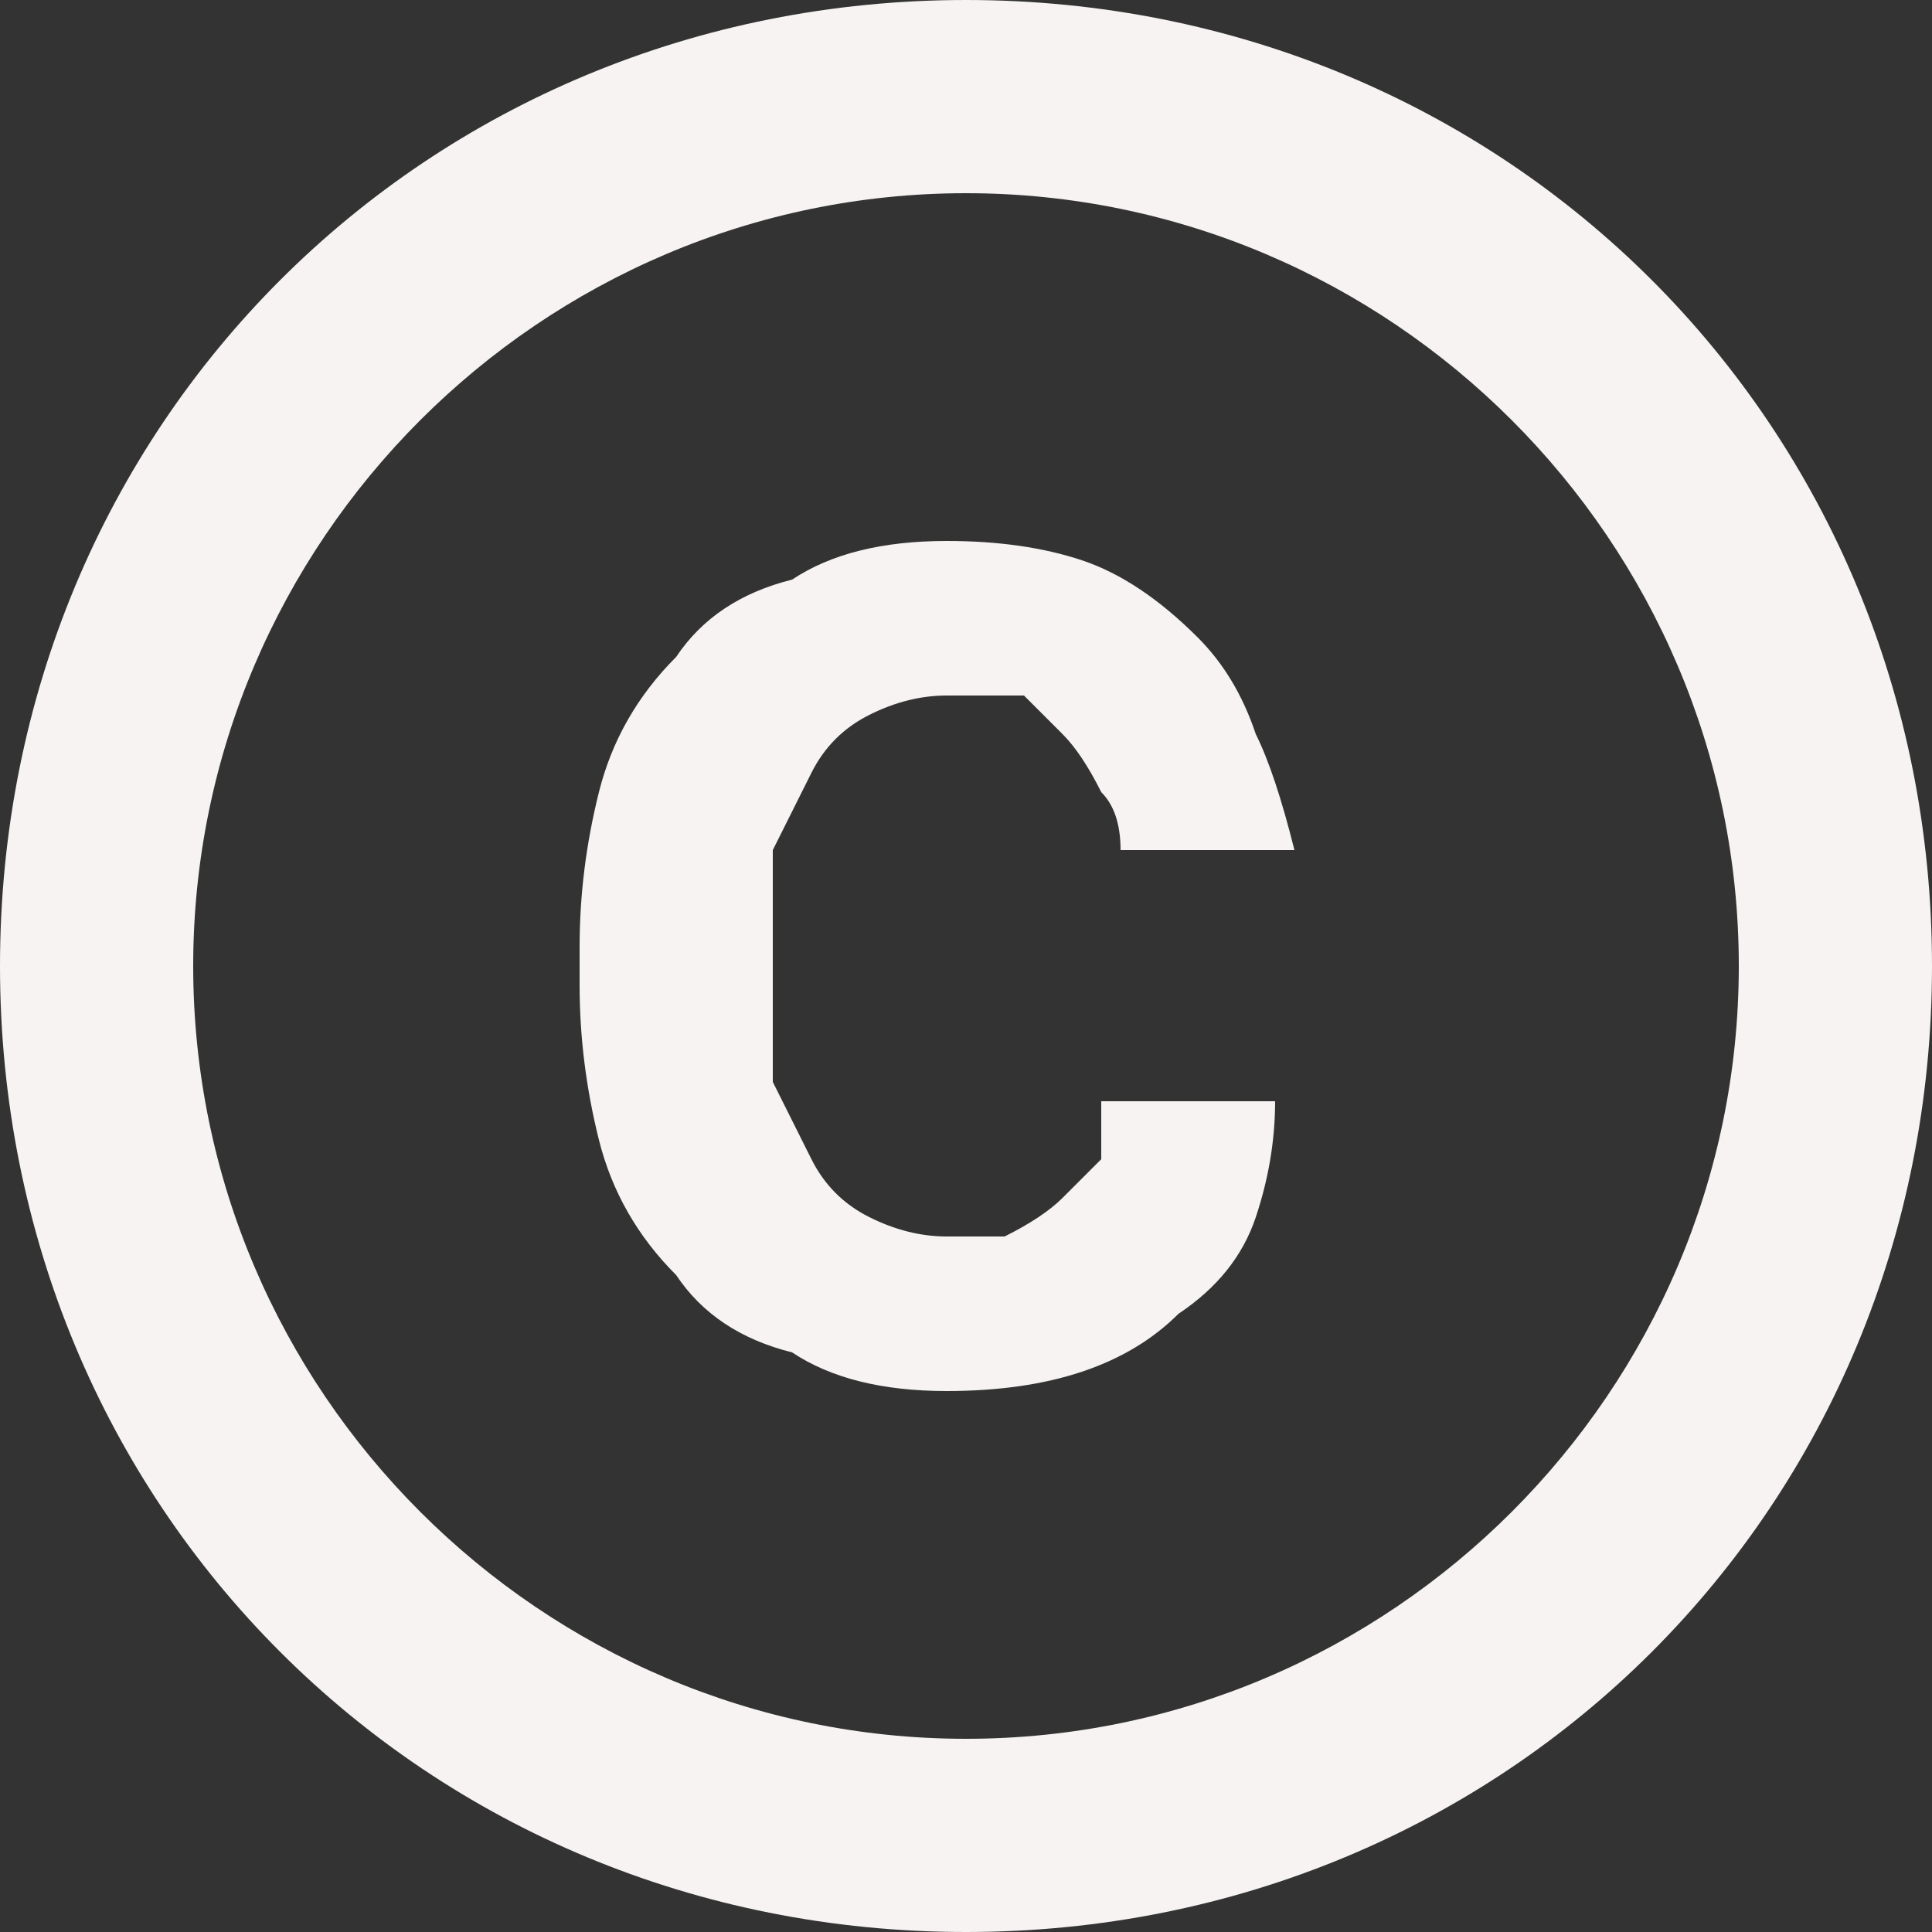 <svg version="1.2" xmlns="http://www.w3.org/2000/svg" viewBox="0 0 10 10" width="10" height="10">
	<rect x="0" y="0" width="10" height="10" fill="#333333" stroke="none"/>
	<title>copyright-svg</title>
	<style>
		.s0 { fill: #f6f3f2 } 
	</style>
	<path id="Layer" fill-rule="evenodd" class="s0" d="m10 5c0 2.8-2.2 5-5 5-2.8 0-5-2.2-5-5 0-2.8 2.2-5 5-5 2.8 0 5 2.2 5 5zm-1 0c0-2.2-1.8-4-4-4-2.2 0-4 1.8-4 4 0 2.2 1.8 4 4 4 2.2 0 4-1.8 4-4zm-5-0.1v0.2q0 0.2 0 0.5 0.1 0.2 0.2 0.4 0.1 0.2 0.3 0.3 0.2 0.1 0.4 0.1 0.2 0 0.3 0 0.2-0.1 0.3-0.2 0.1-0.1 0.2-0.2 0-0.1 0-0.3h0.9q0 0.3-0.1 0.6-0.1 0.3-0.4 0.5-0.2 0.2-0.5 0.3-0.3 0.1-0.7 0.1-0.5 0-0.8-0.2-0.4-0.1-0.6-0.4-0.3-0.3-0.4-0.7-0.1-0.4-0.1-0.8v-0.2q0-0.4 0.1-0.8 0.1-0.4 0.4-0.7 0.2-0.3 0.6-0.4 0.3-0.2 0.8-0.2 0.4 0 0.7 0.1 0.3 0.1 0.6 0.4 0.2 0.2 0.3 0.5 0.1 0.2 0.2 0.6h-0.9q0-0.2-0.1-0.3-0.1-0.2-0.2-0.3-0.1-0.1-0.2-0.2-0.2 0-0.4 0-0.2 0-0.4 0.1-0.2 0.1-0.3 0.3-0.1 0.2-0.2 0.4 0 0.3 0 0.5z"/>
</svg>